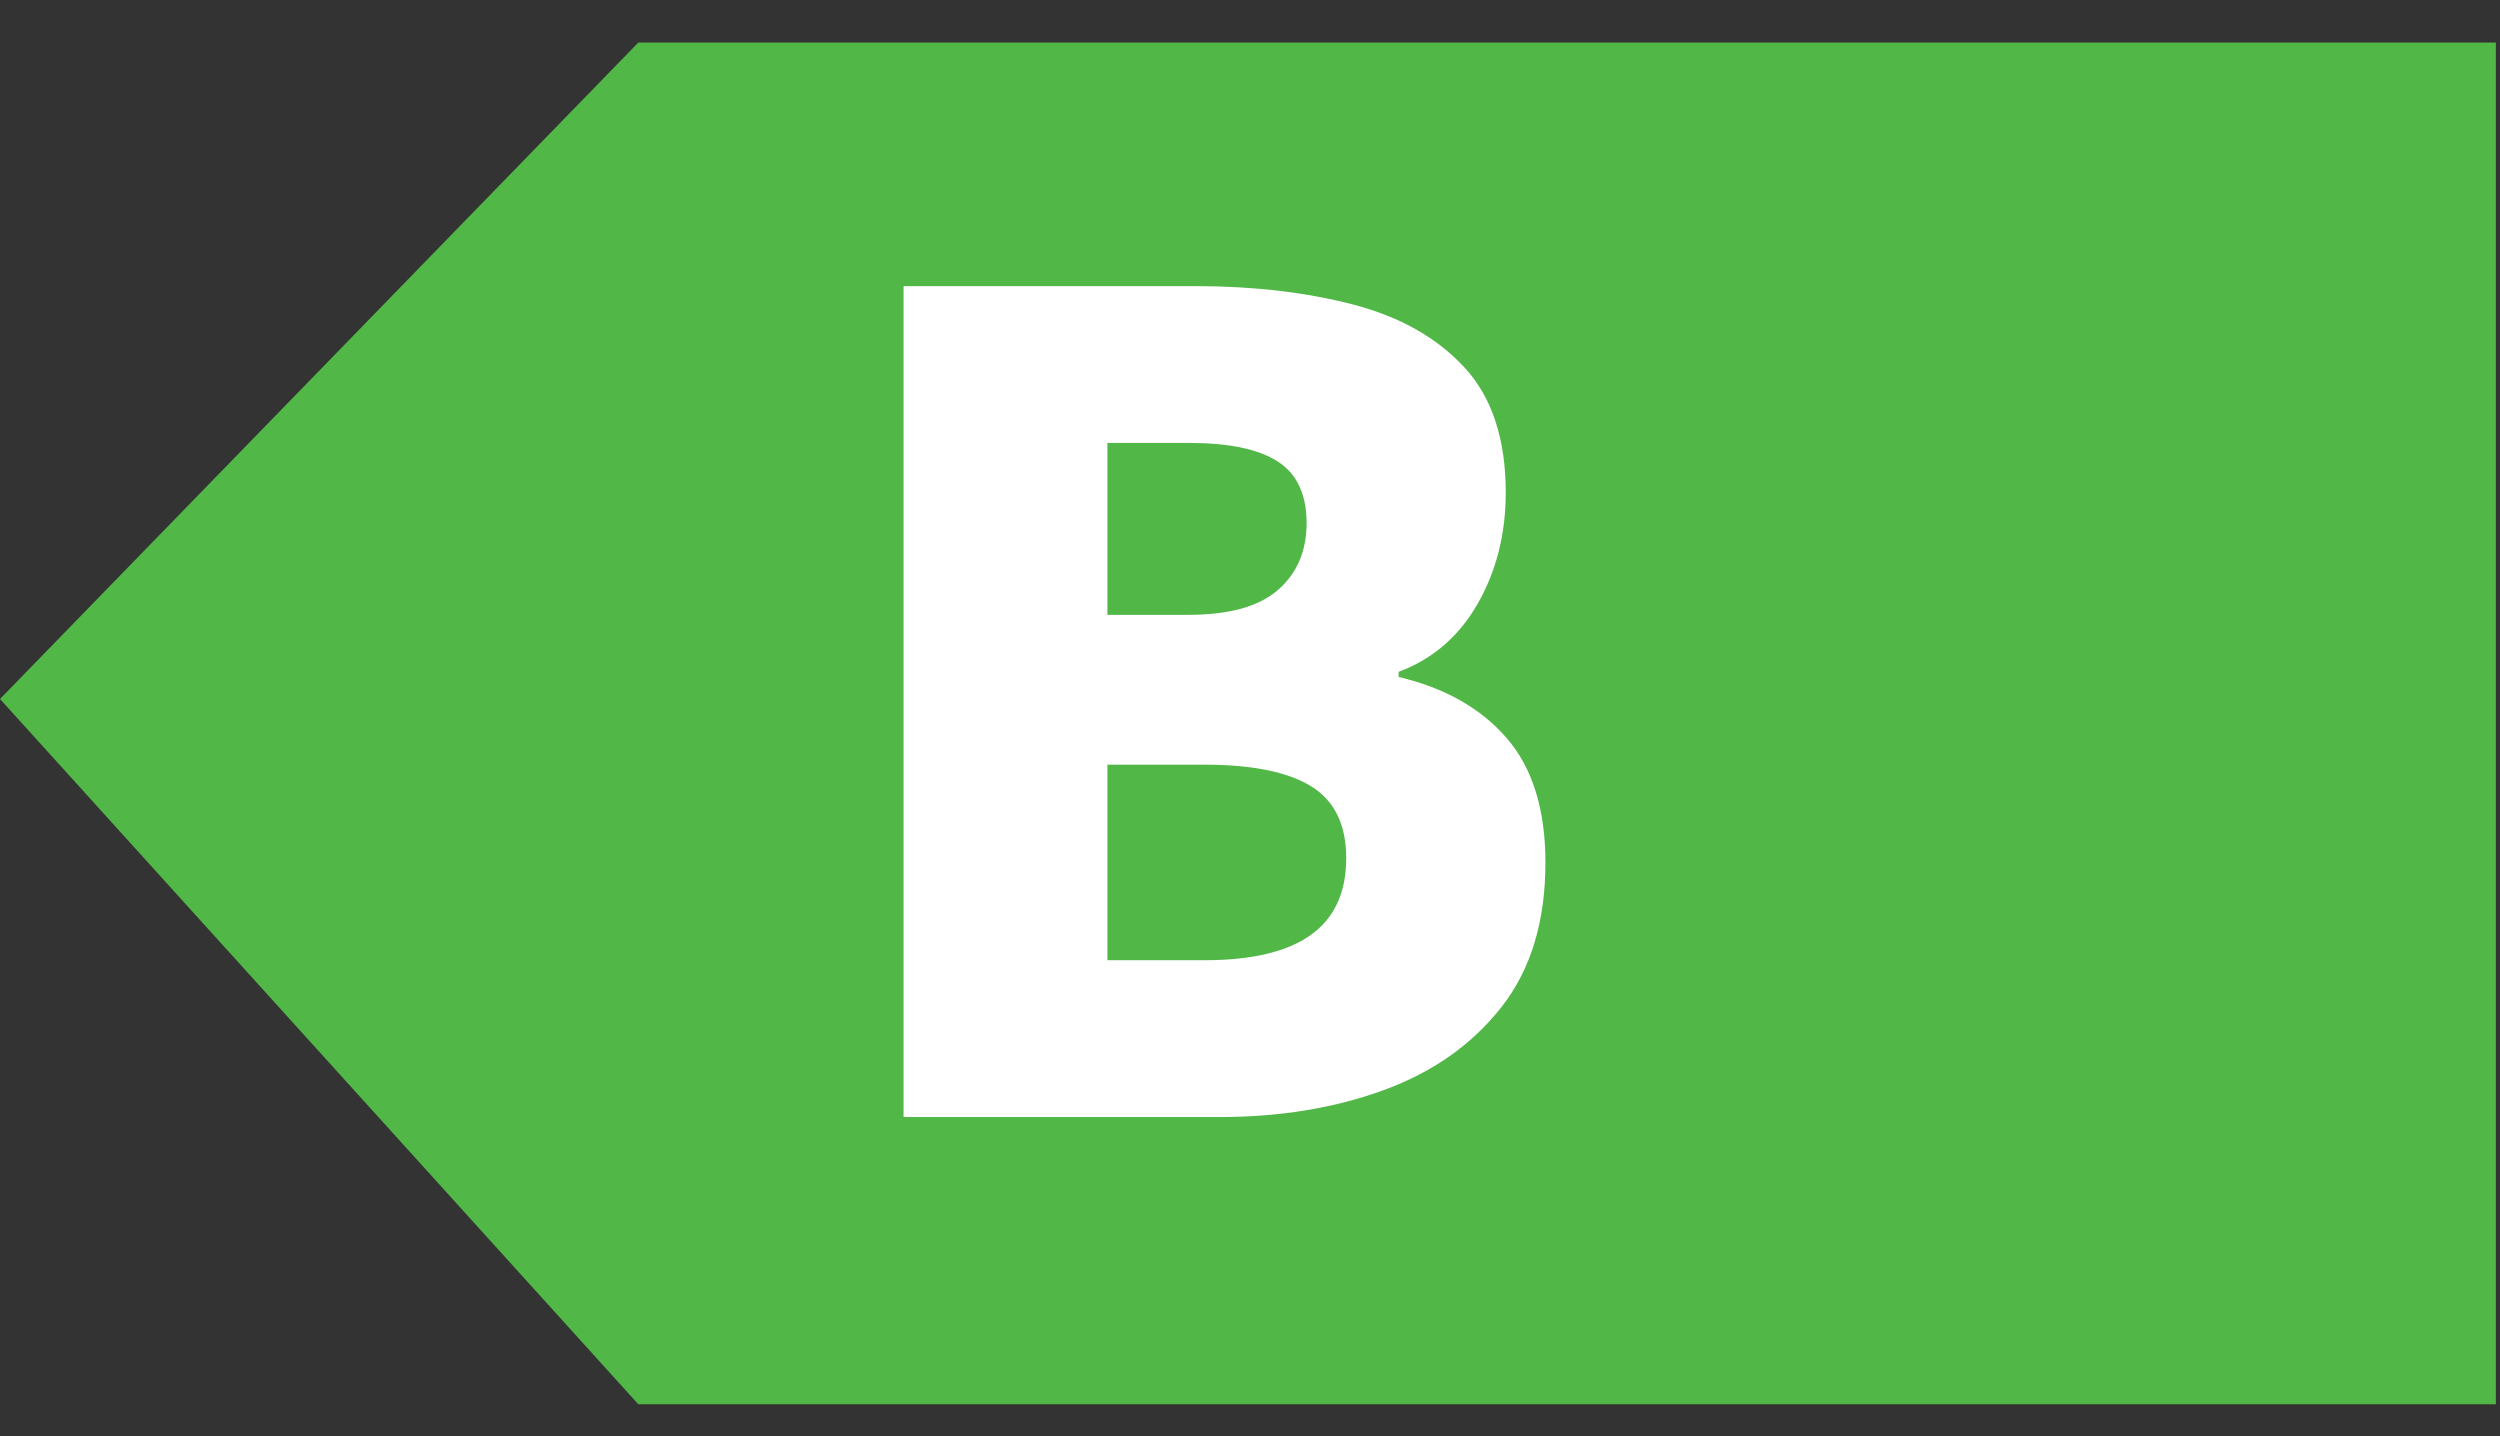 <?xml version="1.0" encoding="UTF-8"?>
<svg width="47px" height="27px" viewBox="0 0 47 27" version="1.1" xmlns="http://www.w3.org/2000/svg" xmlns:xlink="http://www.w3.org/1999/xlink">
    <rect x="0" y="0" width="47" height="27" fill="#333333" stroke="none"/>
    <title>B</title>
    <g id="Page-1" stroke="none" stroke-width="1" fill="none" fill-rule="evenodd">
        <g id="A6" transform="translate(-175, -67)">
            <g id="B" transform="translate(175, 67.8)">
                <polygon id="Rectangle" fill="#51B747" points="12 0 46.922 -9.32587341e-15 46.922 25.6 12 25.6 -6.14902393e-12 12.341"></polygon>
                <g transform="translate(16.987, 4.579)" fill="#FFFFFF" fill-rule="nonzero" id="Shape">
                    <path d="M0,15.621 L0,0 L5.485,0 C6.57,0 7.555,0.114 8.44,0.343 C9.325,0.572 10.026,0.967 10.544,1.528 C11.062,2.088 11.321,2.874 11.321,3.884 C11.321,4.657 11.146,5.352 10.795,5.968 C10.444,6.584 9.948,7.012 9.307,7.252 L9.307,7.348 C10.173,7.552 10.85,7.934 11.337,8.495 C11.823,9.055 12.067,9.836 12.067,10.838 C12.067,11.948 11.791,12.854 11.238,13.557 C10.686,14.259 9.948,14.779 9.024,15.116 C8.101,15.453 7.075,15.621 5.948,15.621 L0,15.621 Z M3.832,6.18 L5.355,6.18 C6.12,6.18 6.681,6.024 7.04,5.711 C7.397,5.399 7.577,4.981 7.577,4.457 C7.577,3.915 7.395,3.528 7.033,3.296 C6.671,3.064 6.116,2.948 5.368,2.948 L3.832,2.948 L3.832,6.18 Z M3.832,12.673 L5.66,12.673 C6.551,12.673 7.217,12.514 7.659,12.196 C8.101,11.879 8.322,11.398 8.322,10.755 C8.322,10.124 8.102,9.673 7.662,9.403 C7.222,9.133 6.555,8.997 5.66,8.997 L3.832,8.997 L3.832,12.673 Z"></path>
                </g>
            </g>
        </g>
    </g>
</svg>